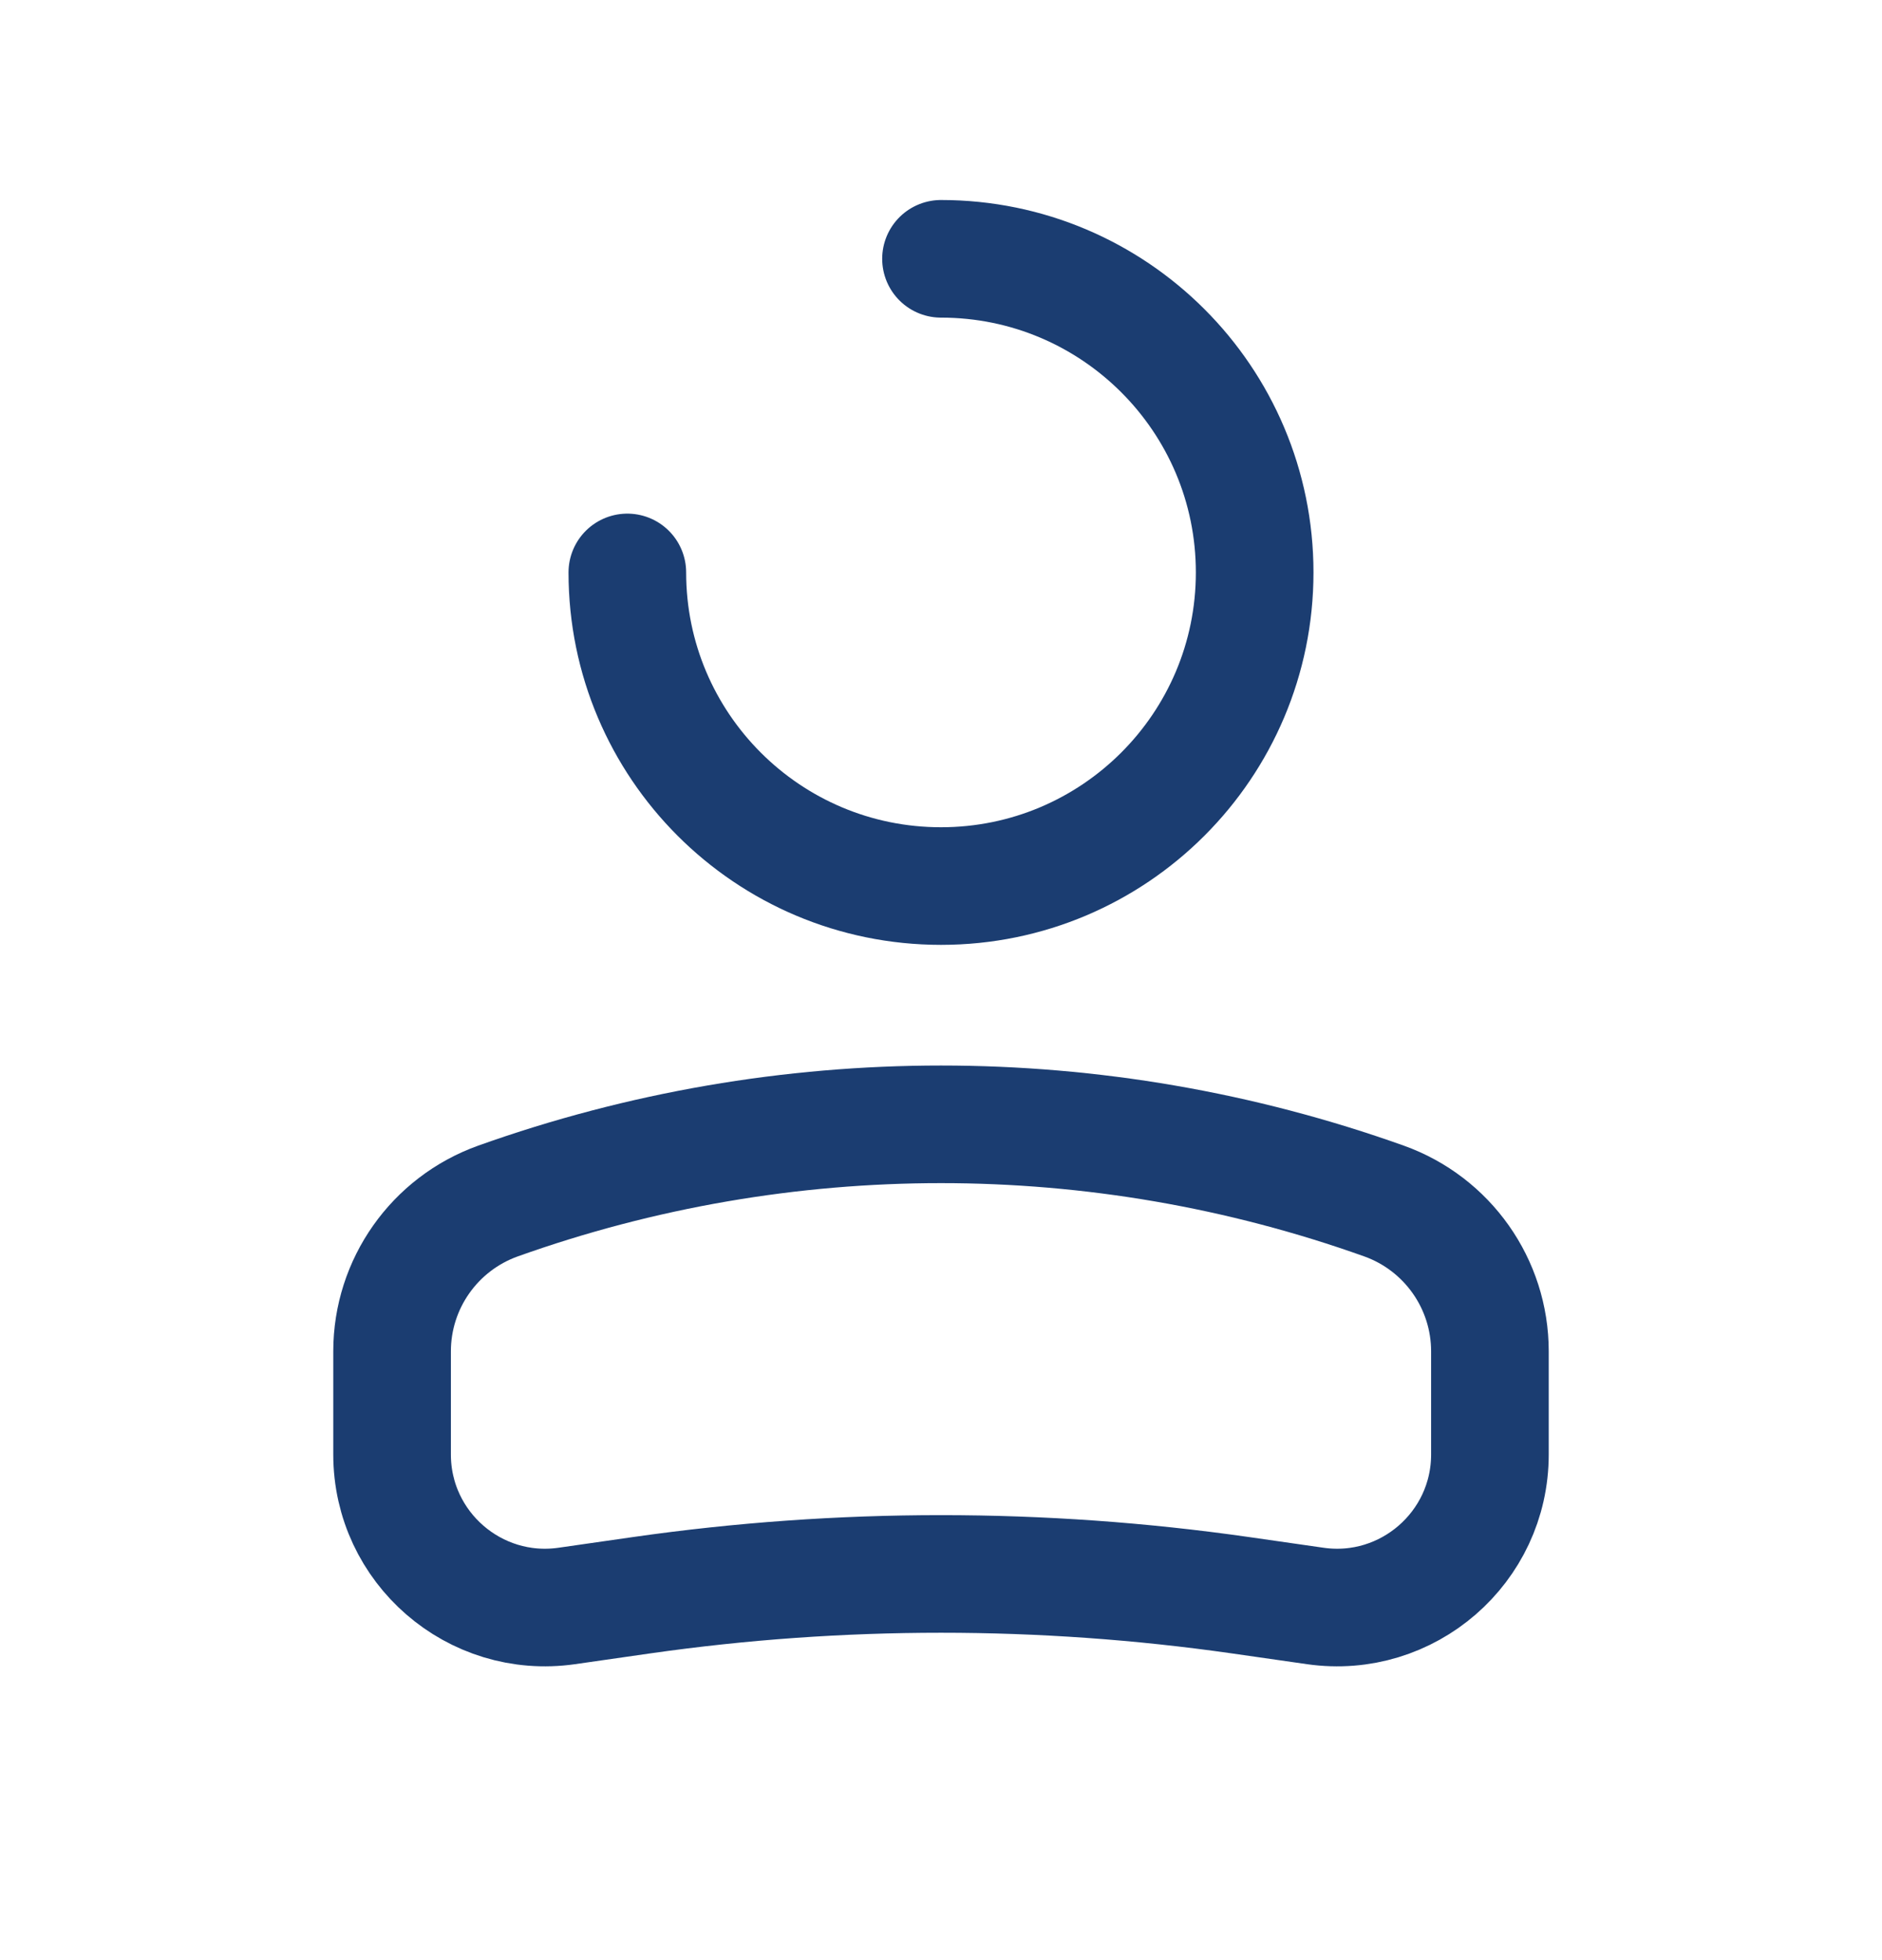 <?xml version="1.0" encoding="UTF-8"?>
<svg xmlns="http://www.w3.org/2000/svg" width="24" height="25" viewBox="0 0 24 25" fill="none">
  <path d="M8 7.301C8 9.51 9.791 11.301 12 11.301C14.209 11.301 16 9.51 16 7.301C16 5.092 14.209 3.301 12 3.301" stroke="#1B3D71" stroke-width="1.5" stroke-linecap="round"></path>
  <path d="M5 17.235C5 16.375 5.541 15.608 6.351 15.318V15.318C10.004 14.014 13.996 14.014 17.649 15.318V15.318C18.459 15.608 19 16.375 19 17.235V18.551C19 19.738 17.948 20.651 16.773 20.483L15.818 20.346C13.286 19.984 10.714 19.984 8.182 20.346L7.227 20.483C6.052 20.651 5 19.738 5 18.551V17.235Z" stroke="#1B3D71" stroke-width="1.5"></path>
</svg>
